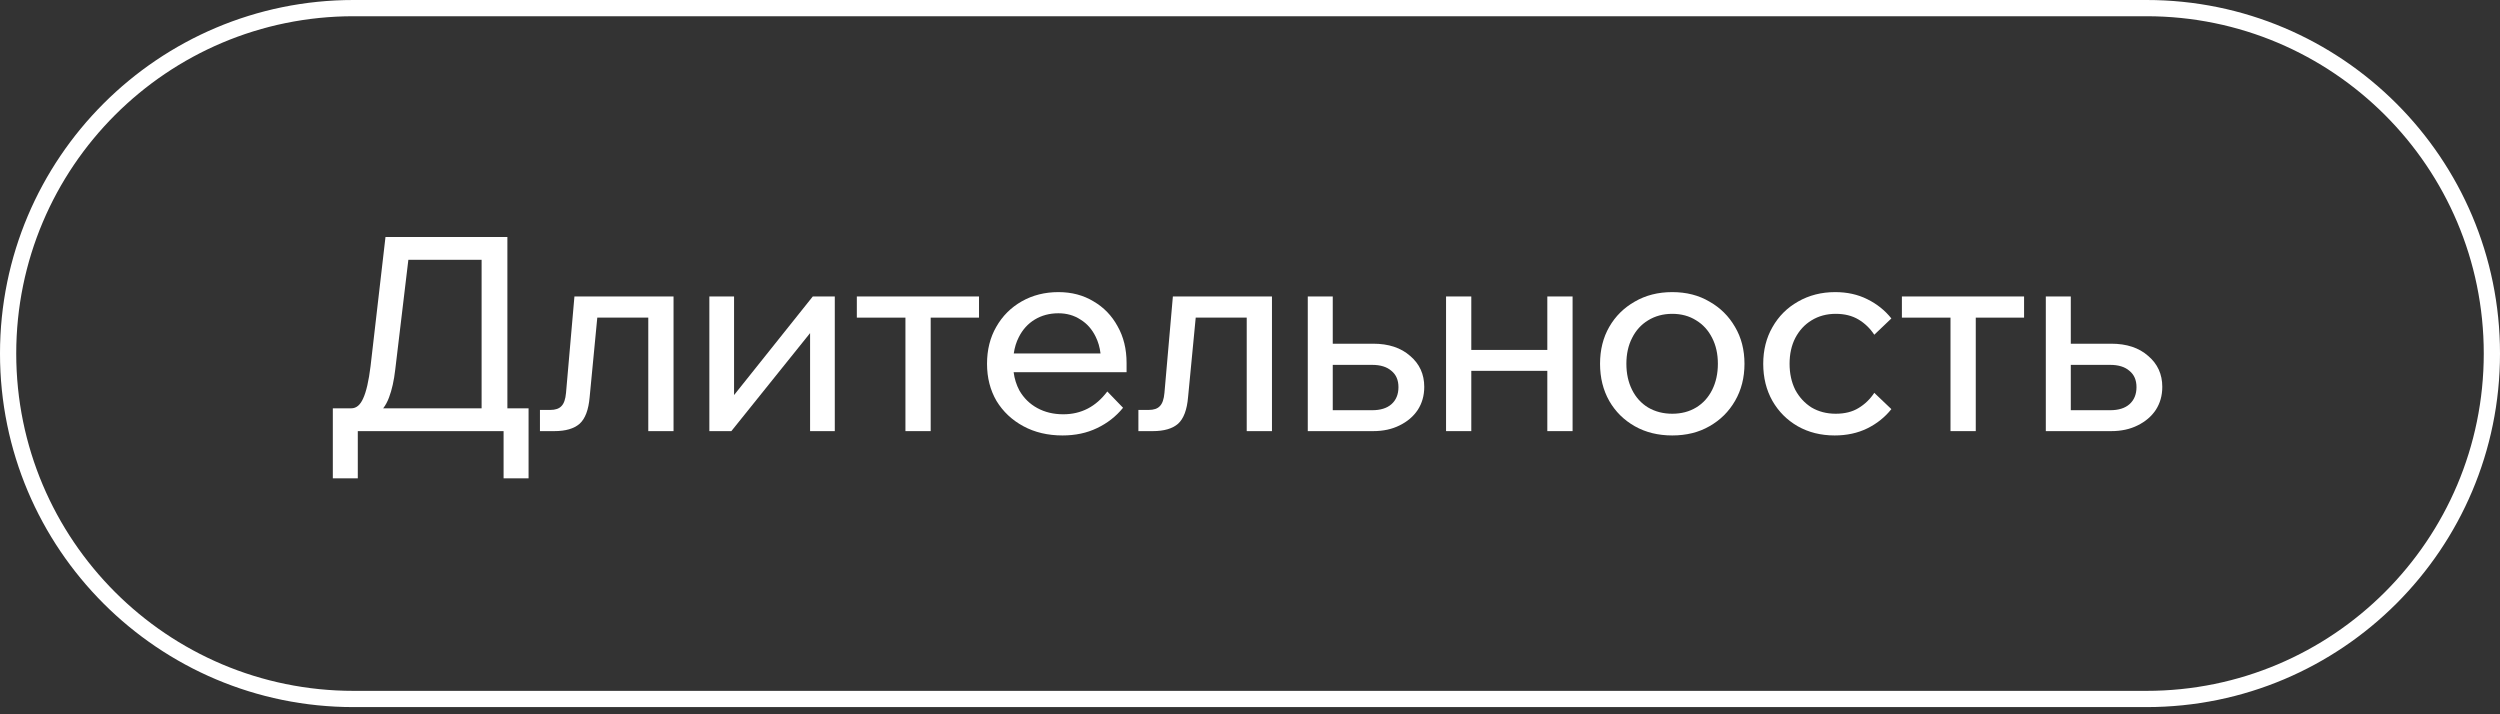 <?xml version="1.0" encoding="UTF-8"?> <svg xmlns="http://www.w3.org/2000/svg" width="154" height="44" viewBox="0 0 154 44" fill="none"><rect x="0" y="0" width="154" height="44" fill="#333333" stroke="none"/><path fill-rule="evenodd" clip-rule="evenodd" d="M22.04 26.557V29.467H20.502V25.152H21.639C21.951 25.152 22.196 24.946 22.375 24.533C22.564 24.121 22.715 23.463 22.826 22.56L23.746 14.599H31.255V25.152H32.56V29.467H31.021V26.557H22.04ZM23.604 25.152H29.667V16.004H25.155L24.348 22.76C24.27 23.441 24.142 24.015 23.964 24.483C23.87 24.739 23.75 24.962 23.604 25.152Z" fill="white"></path><path d="M33.261 25.252V26.557H34.148C34.839 26.557 35.358 26.406 35.703 26.105C36.049 25.793 36.255 25.247 36.322 24.466L36.793 19.566H39.934V26.557H41.49V18.262H35.385L34.867 24.199C34.834 24.589 34.739 24.862 34.583 25.018C34.438 25.174 34.209 25.252 33.897 25.252H33.261Z" fill="white"></path><path d="M43.696 18.262V26.557H45.051L49.901 20.519V26.557H51.423V18.262H50.068L45.218 24.336V18.262H43.696Z" fill="white"></path><path d="M55.775 19.566V26.557H57.33V19.566H60.307V18.262H52.781V19.566H55.775Z" fill="white"></path><path fill-rule="evenodd" clip-rule="evenodd" d="M69.18 25.119L68.21 24.115C67.507 25.052 66.604 25.52 65.5 25.52C64.898 25.52 64.363 25.392 63.895 25.135C63.427 24.879 63.059 24.516 62.791 24.048C62.611 23.71 62.493 23.337 62.44 22.928H69.397V22.359C69.397 21.5 69.213 20.748 68.845 20.101C68.488 19.443 67.992 18.93 67.357 18.562C66.732 18.183 66.013 17.994 65.199 17.994C64.363 17.994 63.611 18.183 62.942 18.562C62.273 18.942 61.749 19.466 61.369 20.135C60.99 20.792 60.801 21.551 60.801 22.409C60.801 23.268 60.996 24.031 61.386 24.7C61.788 25.358 62.339 25.877 63.042 26.256C63.744 26.635 64.547 26.824 65.45 26.824C66.242 26.824 66.95 26.674 67.574 26.373C68.21 26.072 68.745 25.654 69.18 25.119ZM67.793 21.774C67.746 21.391 67.645 21.045 67.491 20.737C67.268 20.28 66.955 19.928 66.554 19.683C66.164 19.427 65.712 19.298 65.199 19.298C64.653 19.298 64.168 19.427 63.744 19.683C63.321 19.939 62.992 20.302 62.758 20.77C62.604 21.069 62.501 21.403 62.448 21.774H67.793Z" fill="white"></path><path d="M70.125 25.252V26.557H71.011C71.703 26.557 72.221 26.406 72.567 26.105C72.912 25.793 73.119 25.247 73.185 24.466L73.656 19.566H76.798V26.557H78.353V18.262H72.249L71.73 24.199C71.697 24.589 71.602 24.862 71.446 25.018C71.301 25.174 71.073 25.252 70.76 25.252H70.125Z" fill="white"></path><path fill-rule="evenodd" clip-rule="evenodd" d="M80.559 18.262V26.557H84.59C85.203 26.557 85.744 26.44 86.212 26.206C86.692 25.971 87.065 25.654 87.333 25.252C87.6 24.84 87.734 24.366 87.734 23.831C87.734 23.05 87.444 22.415 86.865 21.924C86.296 21.422 85.538 21.172 84.59 21.172H82.098V18.262H80.559ZM82.098 22.476V25.269H84.523C85.036 25.269 85.432 25.146 85.711 24.901C86 24.645 86.145 24.293 86.145 23.847C86.145 23.413 86 23.078 85.711 22.844C85.432 22.599 85.036 22.476 84.523 22.476H82.098Z" fill="white"></path><path d="M95.315 22.844V26.557H96.871V18.262H95.315V21.556H90.632V18.262H89.077V26.557H90.632V22.844H95.315Z" fill="white"></path><path fill-rule="evenodd" clip-rule="evenodd" d="M100.703 26.256C101.372 26.635 102.142 26.824 103.011 26.824C103.881 26.824 104.645 26.635 105.302 26.256C105.971 25.877 106.495 25.358 106.875 24.7C107.265 24.031 107.46 23.268 107.46 22.409C107.46 21.551 107.265 20.792 106.875 20.135C106.495 19.477 105.971 18.958 105.302 18.579C104.645 18.189 103.881 17.994 103.011 17.994C102.142 17.994 101.372 18.189 100.703 18.579C100.034 18.958 99.51 19.477 99.131 20.135C98.752 20.792 98.563 21.551 98.563 22.409C98.563 23.268 98.752 24.031 99.131 24.7C99.51 25.358 100.034 25.877 100.703 26.256ZM104.483 25.102C104.059 25.358 103.569 25.486 103.011 25.486C102.454 25.486 101.958 25.358 101.523 25.102C101.099 24.845 100.77 24.483 100.536 24.015C100.302 23.546 100.185 23.011 100.185 22.409C100.185 21.807 100.302 21.277 100.536 20.82C100.77 20.352 101.099 19.99 101.523 19.733C101.958 19.466 102.454 19.332 103.011 19.332C103.569 19.332 104.059 19.466 104.483 19.733C104.907 19.99 105.236 20.352 105.47 20.82C105.704 21.277 105.821 21.807 105.821 22.409C105.821 23.011 105.704 23.546 105.47 24.015C105.236 24.483 104.907 24.845 104.483 25.102Z" fill="white"></path><path d="M116.509 25.202L115.456 24.199C115.199 24.589 114.876 24.901 114.486 25.135C114.107 25.369 113.638 25.486 113.081 25.486C112.523 25.486 112.027 25.358 111.592 25.102C111.169 24.834 110.834 24.472 110.589 24.015C110.355 23.546 110.238 23.011 110.238 22.409C110.238 21.807 110.355 21.277 110.589 20.82C110.834 20.352 111.169 19.99 111.592 19.733C112.027 19.466 112.523 19.332 113.081 19.332C113.627 19.332 114.095 19.449 114.486 19.683C114.876 19.917 115.199 20.229 115.456 20.62L116.509 19.616C116.108 19.114 115.612 18.719 115.021 18.429C114.441 18.139 113.783 17.994 113.047 17.994C112.2 17.994 111.436 18.189 110.756 18.579C110.087 18.958 109.563 19.482 109.184 20.151C108.805 20.809 108.615 21.562 108.615 22.409C108.615 23.268 108.805 24.031 109.184 24.7C109.563 25.358 110.082 25.877 110.739 26.256C111.408 26.635 112.167 26.824 113.014 26.824C113.761 26.824 114.43 26.679 115.021 26.39C115.612 26.1 116.108 25.704 116.509 25.202Z" fill="white"></path><path d="M120.151 19.566V26.557H121.707V19.566H124.683V18.262H117.157V19.566H120.151Z" fill="white"></path><path fill-rule="evenodd" clip-rule="evenodd" d="M126.022 18.262V26.557H130.053C130.666 26.557 131.207 26.44 131.675 26.206C132.154 25.971 132.528 25.654 132.796 25.252C133.063 24.84 133.197 24.366 133.197 23.831C133.197 23.05 132.907 22.415 132.327 21.924C131.759 21.422 131 21.172 130.053 21.172H127.561V18.262H126.022ZM127.561 22.476V25.269H129.986C130.499 25.269 130.895 25.146 131.173 24.901C131.463 24.645 131.608 24.293 131.608 23.847C131.608 23.413 131.463 23.078 131.173 22.844C130.895 22.599 130.499 22.476 129.986 22.476H127.561Z" fill="white"></path><path fill-rule="evenodd" clip-rule="evenodd" d="M21.778 0C9.751 0 0 9.751 0 21.778C0 33.806 9.751 43.557 21.778 43.557H132.222C144.249 43.557 154 33.806 154 21.778C154 9.751 144.249 0 132.222 0H21.778ZM1 21.778C1 10.303 10.303 1 21.778 1H132.222C143.697 1 153 10.303 153 21.778C153 33.254 143.697 42.557 132.222 42.557H21.778C10.303 42.557 1 33.254 1 21.778Z" fill="white"></path></svg> 